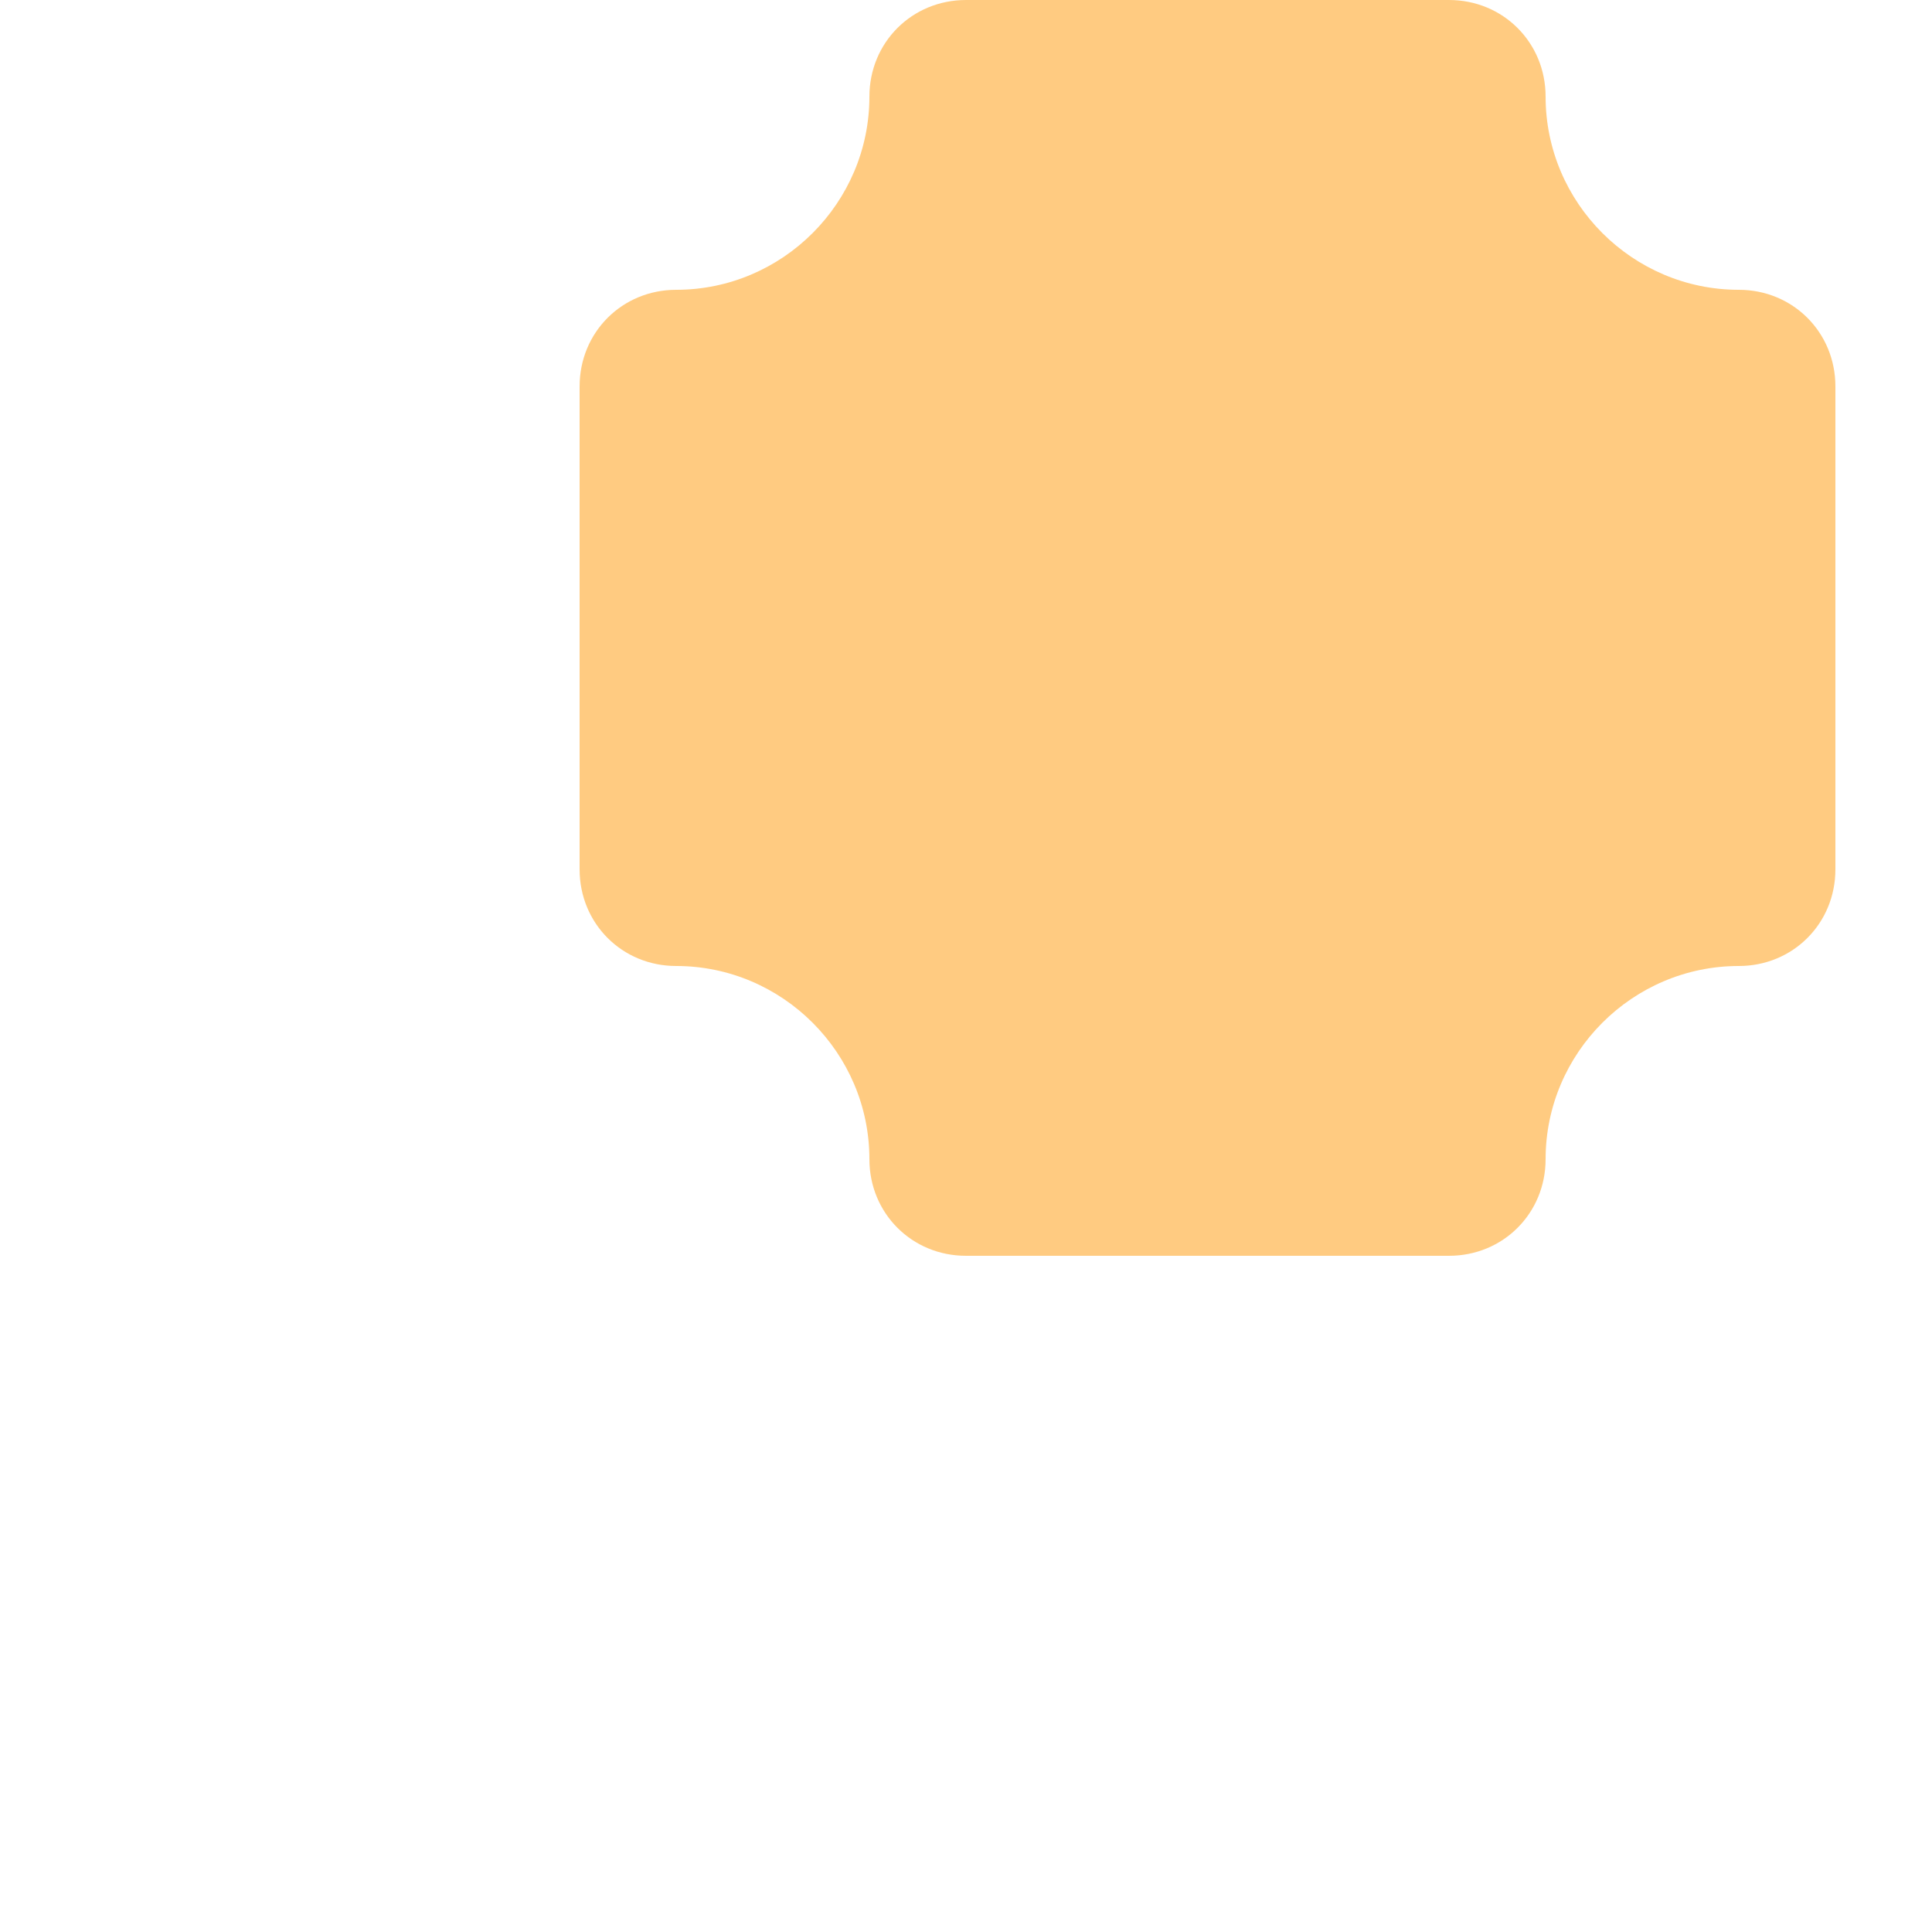 <svg xmlns="http://www.w3.org/2000/svg" viewBox="0 0 100 100">
  <defs>
    <filter id="shadow" x="-20%" y="-20%" width="140%" height="140%">
      <feGaussianBlur in="SourceAlpha" stdDeviation="3" />
      <feOffset dx="0" dy="0" result="offsetblur" />
      <feComponentTransfer>
        <feFuncA type="linear" slope="0.5" />
      </feComponentTransfer>
      <feMerge>
        <feMergeNode />
        <feMergeNode in="SourceGraphic" />
      </feMerge>
    </filter>
  </defs>
  <path d="M35,15c5.5,0,10-4.5,10-10c0-2.8,2.2-5,5-5h25c2.8,0,5,2.2,5,5c0,5.5,4.5,10,10,10c2.8,0,5,2.2,5,5v25c0,2.8-2.2,5-5,5 c-5.5,0-10,4.5-10,10c0,2.8-2.2,5-5,5H50c-2.8,0-5-2.2-5-5c0-5.5-4.5-10-10-10c-2.8,0-5-2.2-5-5V20C30,17.2,32.2,15,35,15z" fill="#FF9800" opacity="0.7" filter="url(#shadow)"/>
</svg> 